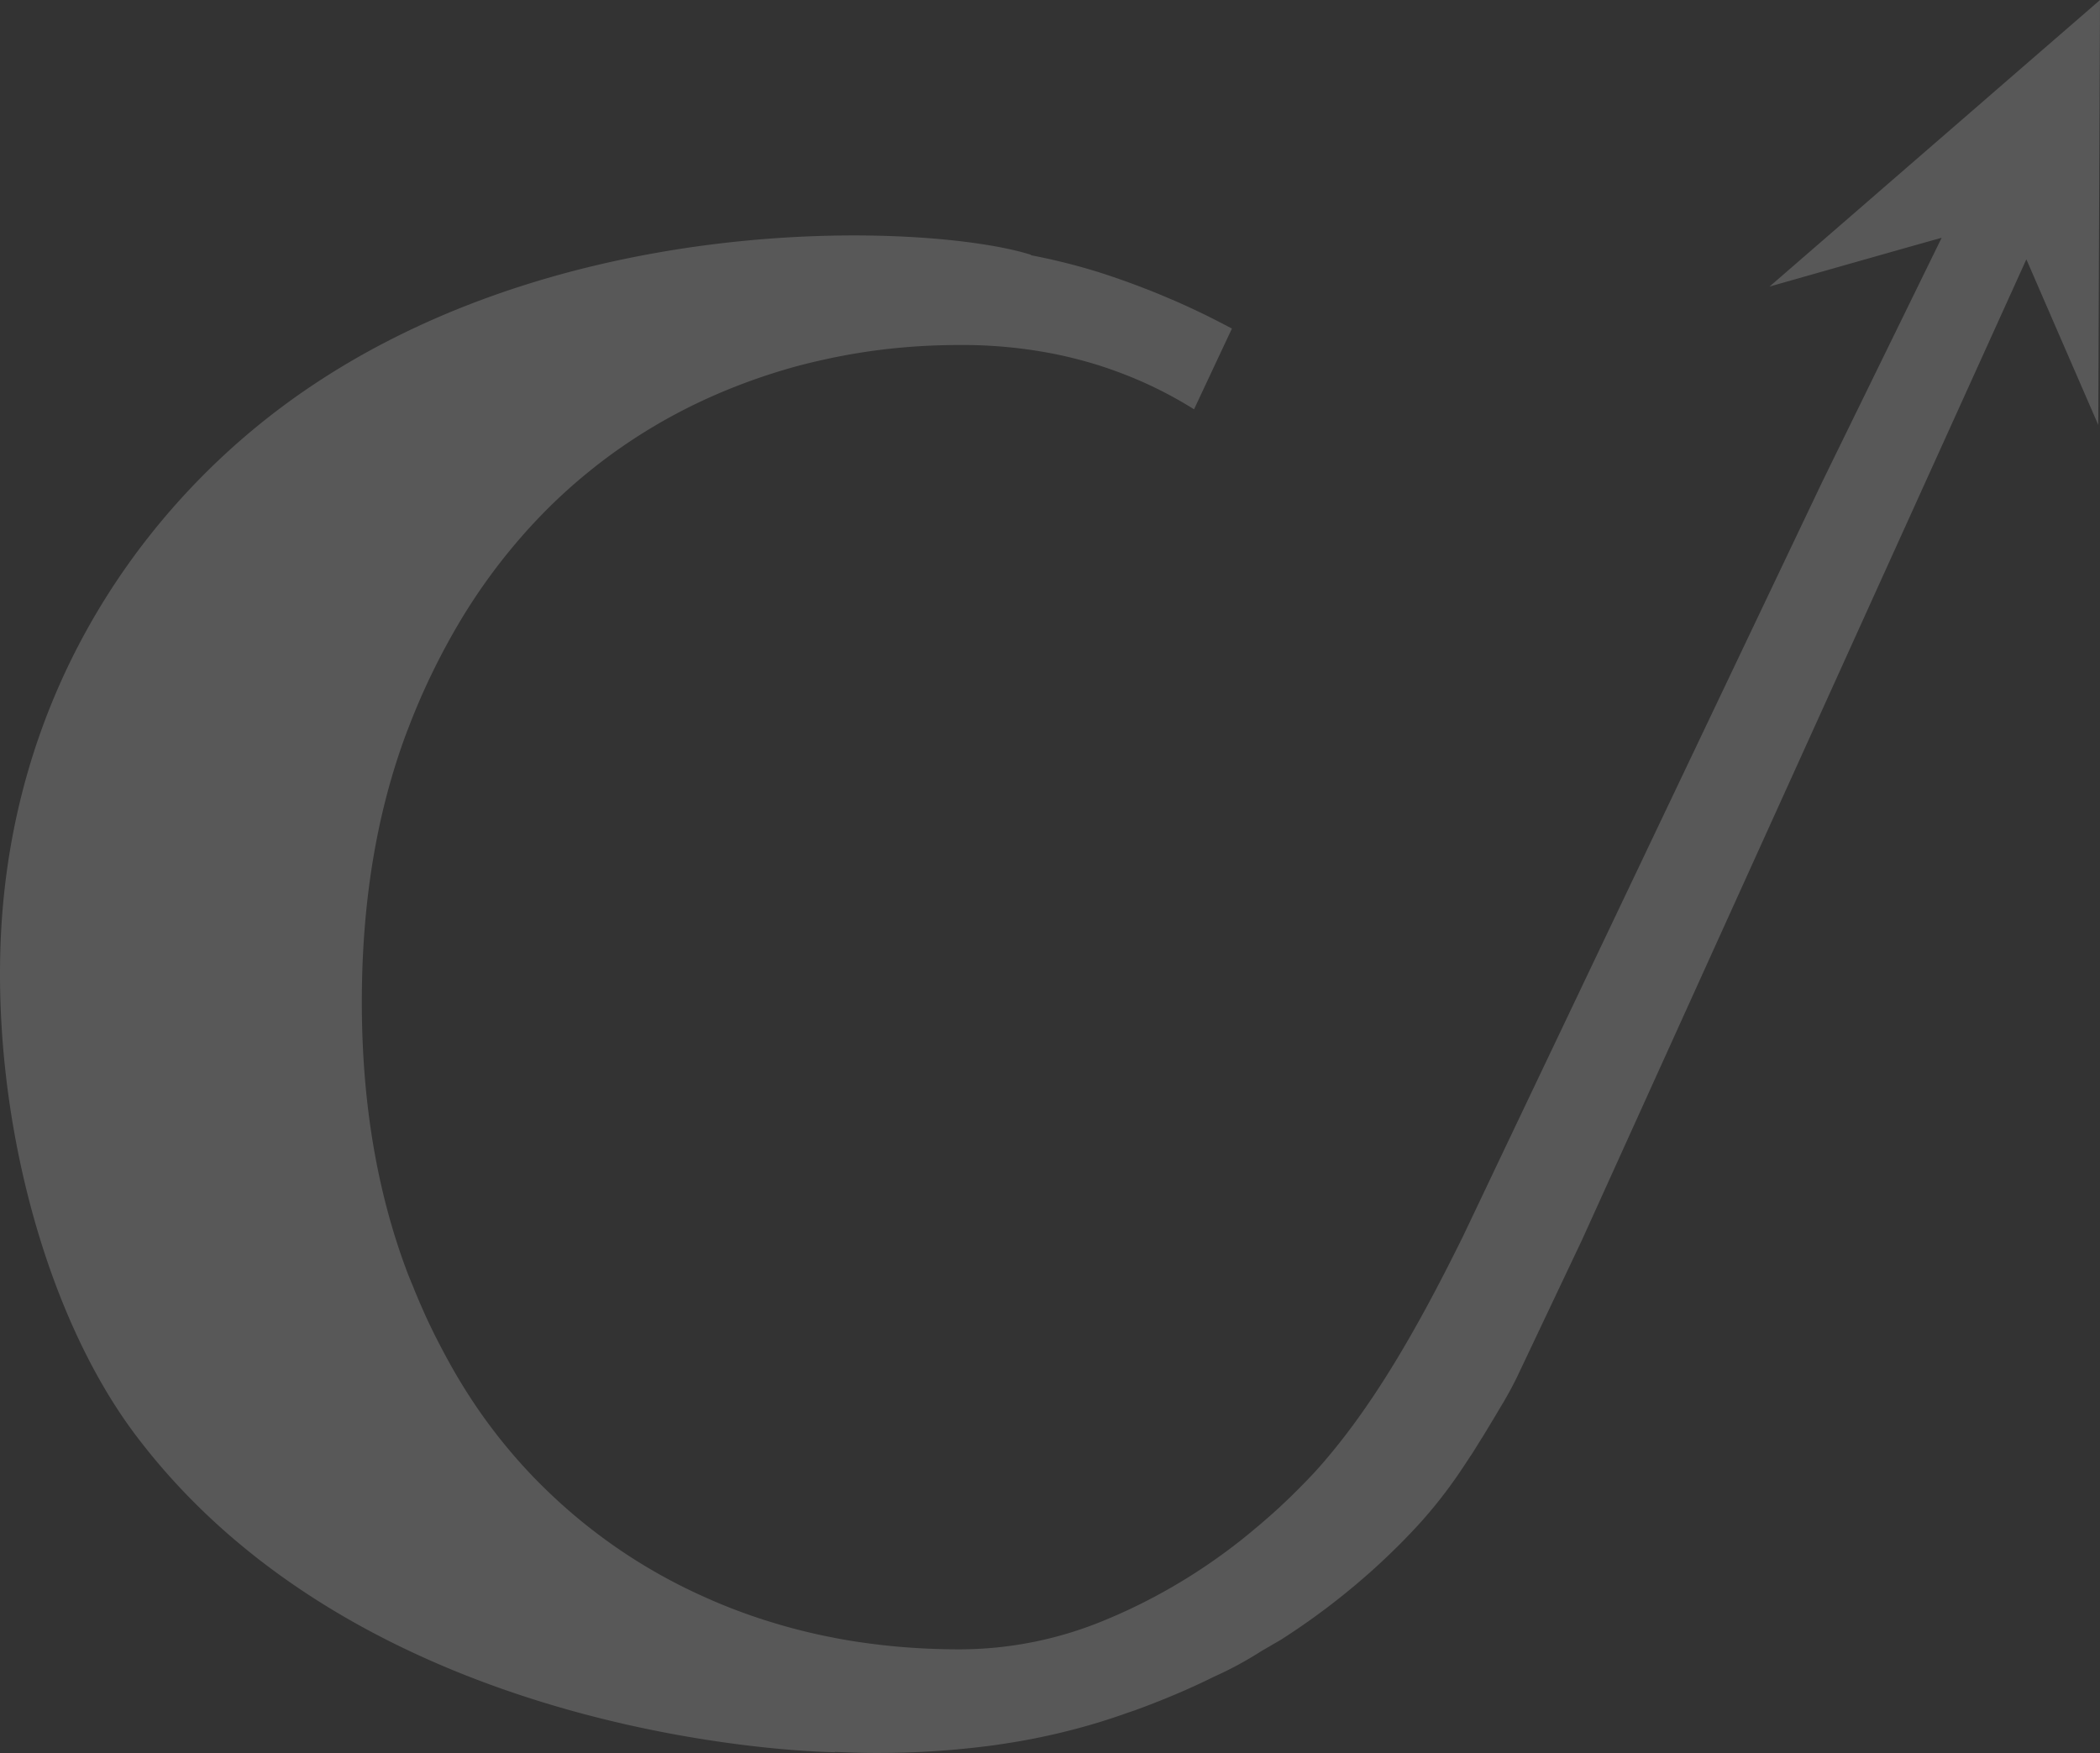 <svg xmlns="http://www.w3.org/2000/svg" xmlns:xlink="http://www.w3.org/1999/xlink" width="1254.96" height="1047.63" viewBox="0 0 1254.96 1047.63">
  <rect x="0" y="0" width="1254.96" height="1047.63" fill="#333333" stroke="none"/>
  <defs>
    <clipPath id="clip-path">
      <rect id="Rectangle_29" data-name="Rectangle 29" width="1254.96" height="1047.63" fill="none"/>
    </clipPath>
  </defs>
  <g id="Group_46" data-name="Group 46" opacity="0.18" style="mix-blend-mode: overlay;isolation: isolate">
    <g id="Group_45" data-name="Group 45" clip-path="url(#clip-path)">
      <path id="Path_55" data-name="Path 55" d="M1057.467,171.26s96.983-27.6,102.854-29.135l-71.343,145.818L972.849,531.823,896.6,691.916l-7.5,15.8-15.027,31.594c-.643,1.246-1.178,2.309-1.755,3.549a3.805,3.805,0,0,0-.408.776c-27.949,56.31-54.838,101.5-86,135.9,0,0-.033,0-.033.046-2.915,3.119-5.893,6.25-8.93,9.237a2.065,2.065,0,0,1-.408.454c-3.079,3.081-6.193,6.167-9.369,9.15-.77.68-1.487,1.408-2.215,2.081-3.614,3.342-7.347,6.6-11.09,9.818-.814.728-1.583,1.371-2.408,2.031-3.84,3.233-7.7,6.489-11.669,9.527a343.029,343.029,0,0,1-57.957,36.563c-6.829,3.408-13.77,6.57-20.916,9.527a226.2,226.2,0,0,1-87.708,17.722c-12.665,0-25.115-.581-37.372-1.662-3.081-.32-6.119-.579-9.156-.952-9.049-1.033-18.012-2.342-26.889-4.033-2.888-.583-5.84-1.134-8.792-1.763-5.788-1.259-11.584-2.634-17.308-4.163-2.833-.774-5.689-1.535-8.5-2.406a332.265,332.265,0,0,1-33.223-11.588c-4.439-1.792-8.737-3.7-13.038-5.656a325.115,325.115,0,0,1-90.853-61.523c-3.079-2.952-6.1-5.921-9.071-9a323.5,323.5,0,0,1-33.05-40.388c-3.316-4.847-6.557-9.783-9.691-14.9-4.75-7.7-9.2-15.74-13.5-24.041-2.888-5.518-5.647-11.169-8.321-16.961-2.215-4.912-4.382-9.932-6.483-15-1.379-3.535-2.888-6.972-4.257-10.5q-27.5-72.191-27.468-162.516,0-79.954,21.372-145.483c2.031-6.182,4.193-12.4,6.568-18.42a410.515,410.515,0,0,1,27.146-57.279,348.152,348.152,0,0,1,49.053-66.33A320.7,320.7,0,0,1,352.2,281.649q6.7-5.444,13.663-10.492c2.323-1.7,4.717-3.358,7.071-4.989a330.856,330.856,0,0,1,61.246-33.013c10.911-4.472,21.948-8.41,33.32-11.814,2.833-.857,5.667-1.665,8.5-2.441,4.994-1.327,10.064-2.581,15.178-3.711a362.506,362.506,0,0,1,46.27-7.347c11.99-1.132,24.26-1.665,36.677-1.665a283.377,283.377,0,0,1,56.273,5.4,267.8,267.8,0,0,1,26.313,6.774c3.625,1.184,7.242,2.393,10.8,3.717a245.229,245.229,0,0,1,46.046,22.547l11.316-24.131,11.327-24.133c-3.068-1.616-6.193-3.263-9.316-4.84-4.812-2.489-9.7-4.847-14.641-7.158-2.895-1.353-5.873-2.678-8.761-3.985-3.807-1.614-7.625-3.246-11.435-4.829-2.662-1.094-5.272-2.145-8.031-3.176-8.836-3.461-17.843-6.621-27.093-9.6a370.471,370.471,0,0,0-41.112-10.279l.476-.151c-58.268-18.729-292.549-31-455.638,96.825C79.715,312.576,7.317,417.395.525,559.342c-5.038,108,26.506,226.506,80.4,298.137,141.4,187.84,418.175,189.7,418.175,189.7l-.226-.178c7.91.3,15.8.627,23.874.627a522.907,522.907,0,0,0,70.852-4.566c5.614-.776,11.165-1.68,16.61-2.616a399.767,399.767,0,0,0,47.224-11.365q8.333-2.592,16.328-5.439c1.384-.469,2.691-.906,4.016-1.36q6.629-2.388,13.156-4.987c.921-.371,1.851-.658,2.759-1.083Q710.2,1009.632,725.6,1002a216.866,216.866,0,0,0,27.821-15.012c.978-.6,1.982-1.182,3.016-1.776a4.231,4.231,0,0,1,.728-.406c.417-.32.919-.5,1.368-.776,2.208-1.4,4.665-2.678,6.932-4.064a423.29,423.29,0,0,0,56.72-43.379,1.505,1.505,0,0,1,.278-.23v-.044c9.542-8.7,18.6-17.742,27.157-27.251a279.285,279.285,0,0,0,22.29-28.56c2.331-3.454,4.643-6.889,6.858-10.373a1,1,0,0,1,.149-.132c2.215-3.406,4.309-6.845,6.428-10.25a.875.875,0,0,1,.268-.357c2.044-3.344,4.075-6.7,6.055-10.038a3.8,3.8,0,0,1,.373-.551c1.9-3.211,3.766-6.375,5.669-9.56a4.446,4.446,0,0,1,.491-.757c1.713-2.954,3.4-5.921,5.029-8.974,1.583-3.039,3.165-6.07,4.577-9.158l37.651-79.438,265.5-585.933,23.3,53.7,19.661,45.265L1254.961,0Z" transform="translate(0)" fill="#fff"/>
    </g>
  </g>
</svg>
